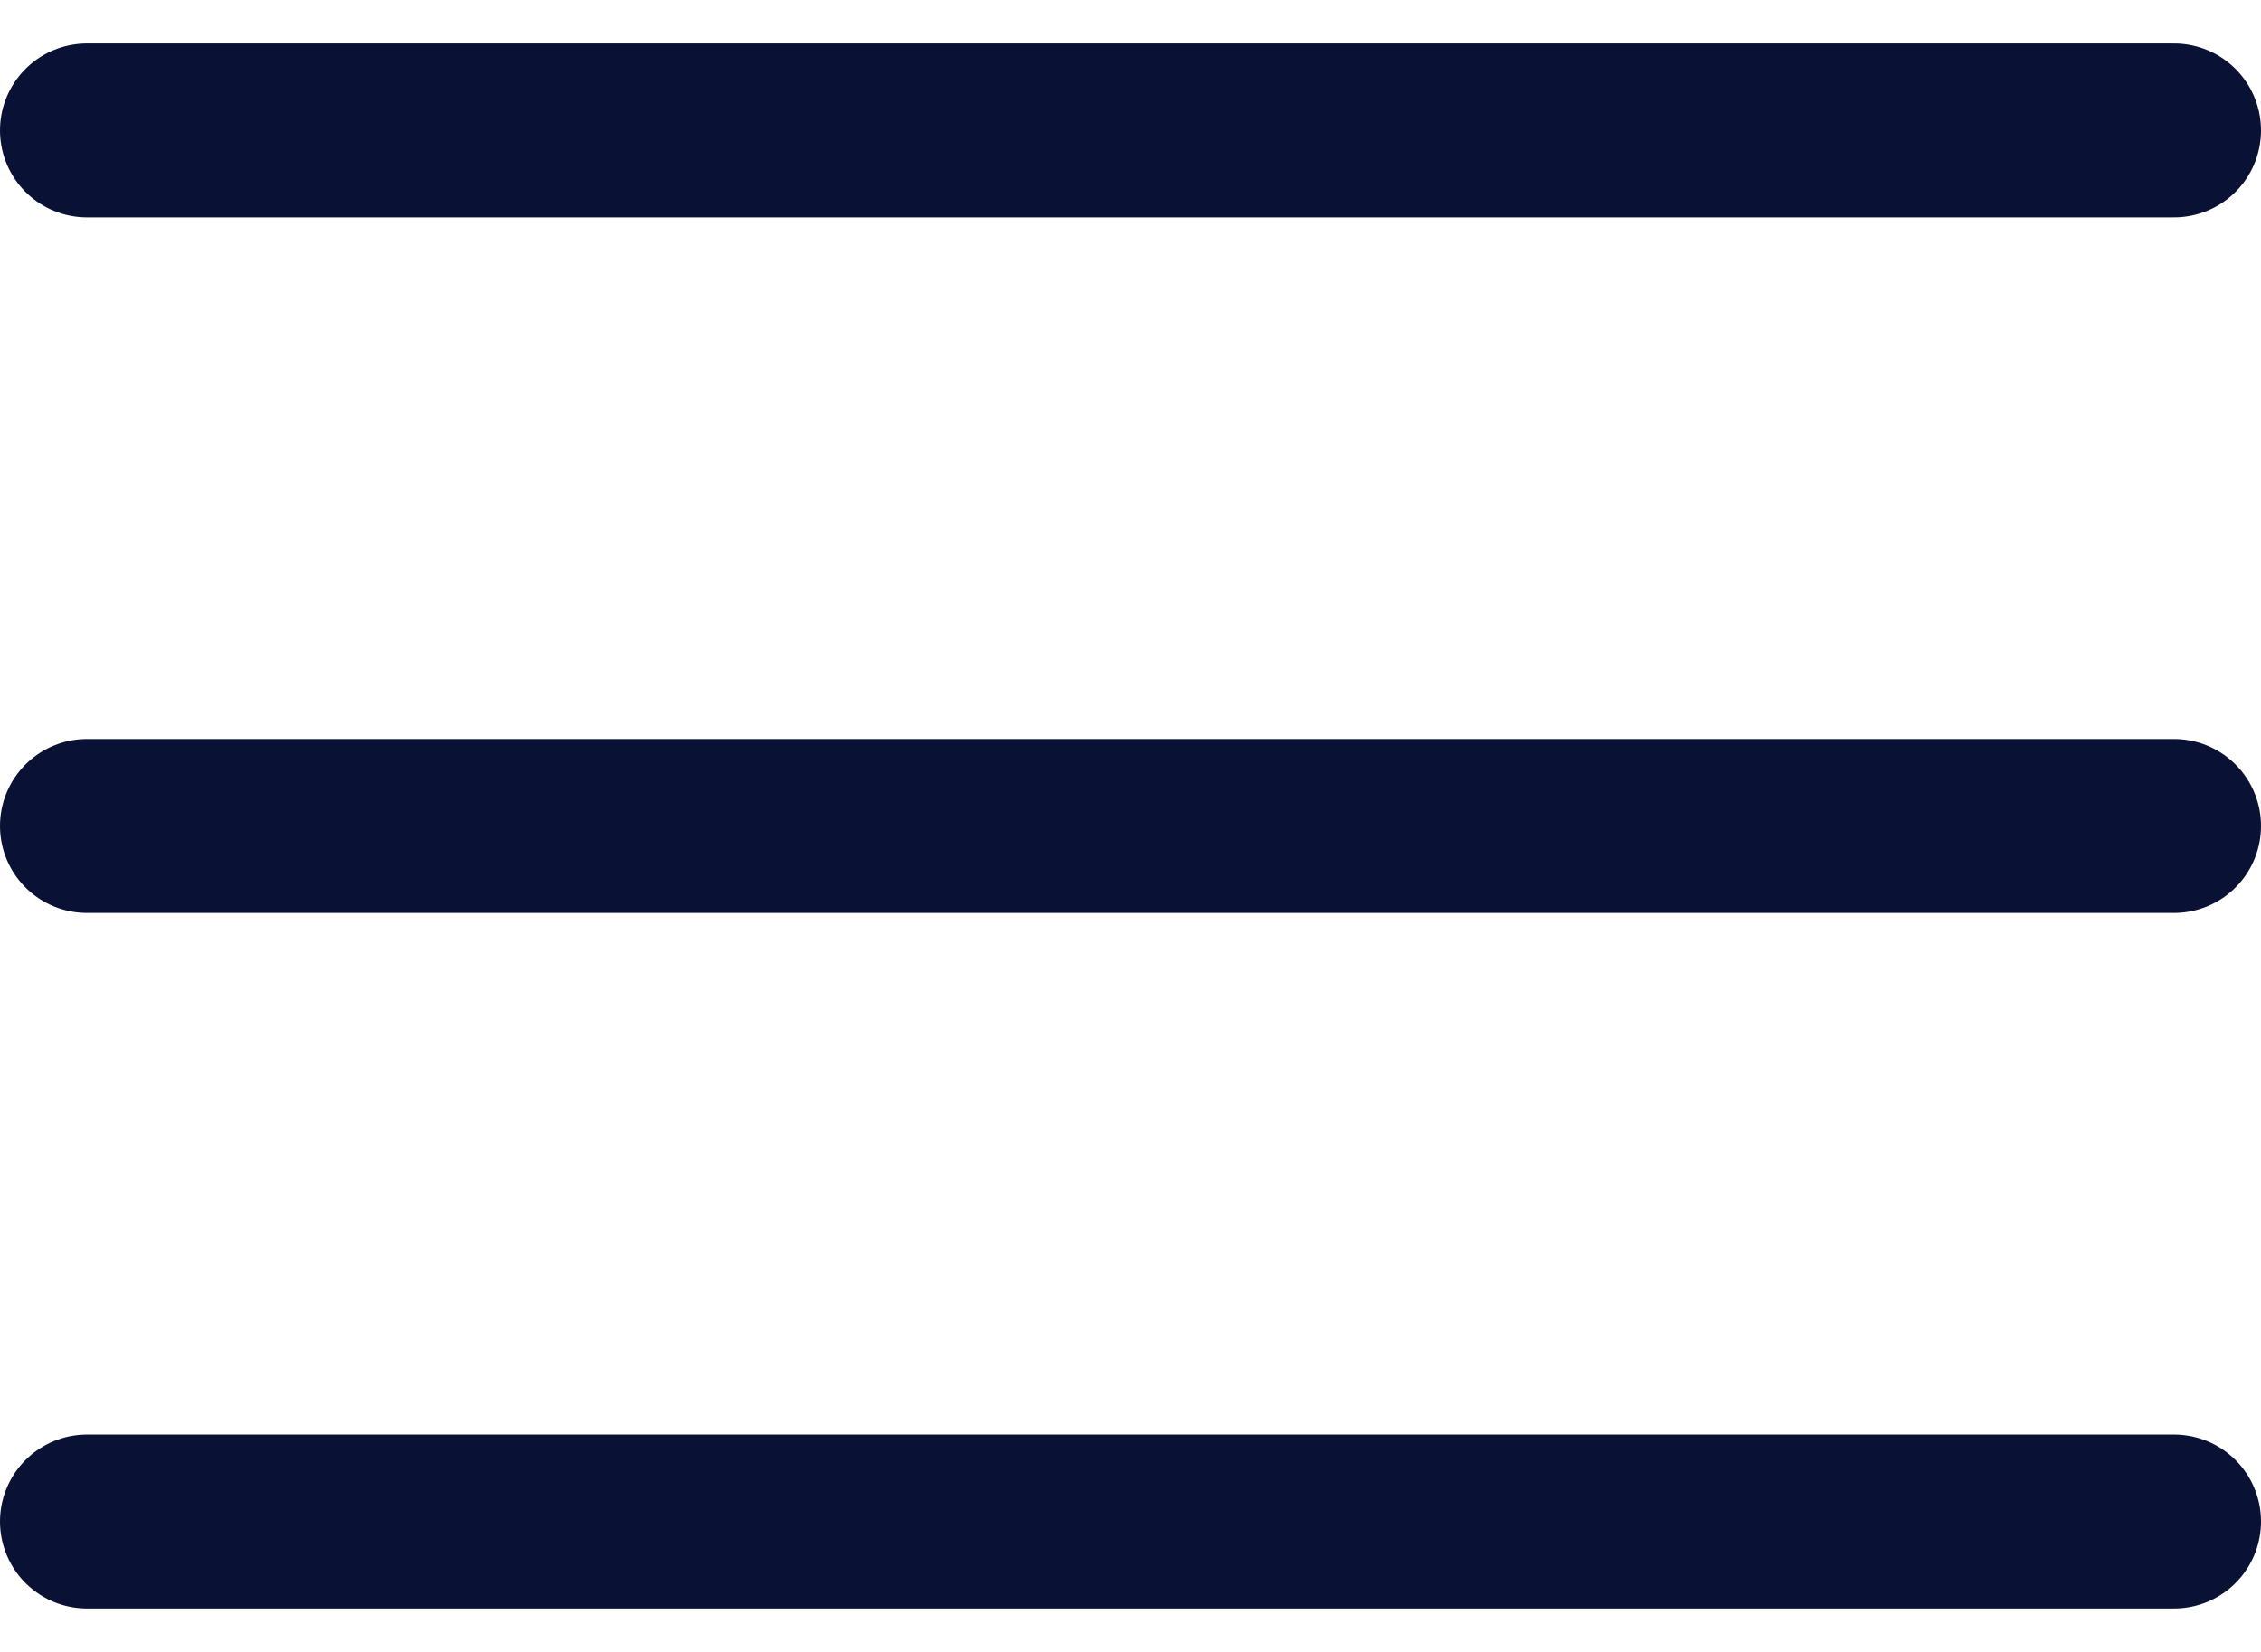 <?xml version="1.0" encoding="UTF-8"?> <svg xmlns="http://www.w3.org/2000/svg" width="26" height="19" viewBox="0 0 26 19" fill="none"><path d="M1 1.5H25" stroke="#091234" stroke-width="2" stroke-linecap="round"></path><path d="M1 9.5H25" stroke="#091234" stroke-width="2" stroke-linecap="round"></path><path d="M1 17.5H25" stroke="#091234" stroke-width="2" stroke-linecap="round"></path></svg> 